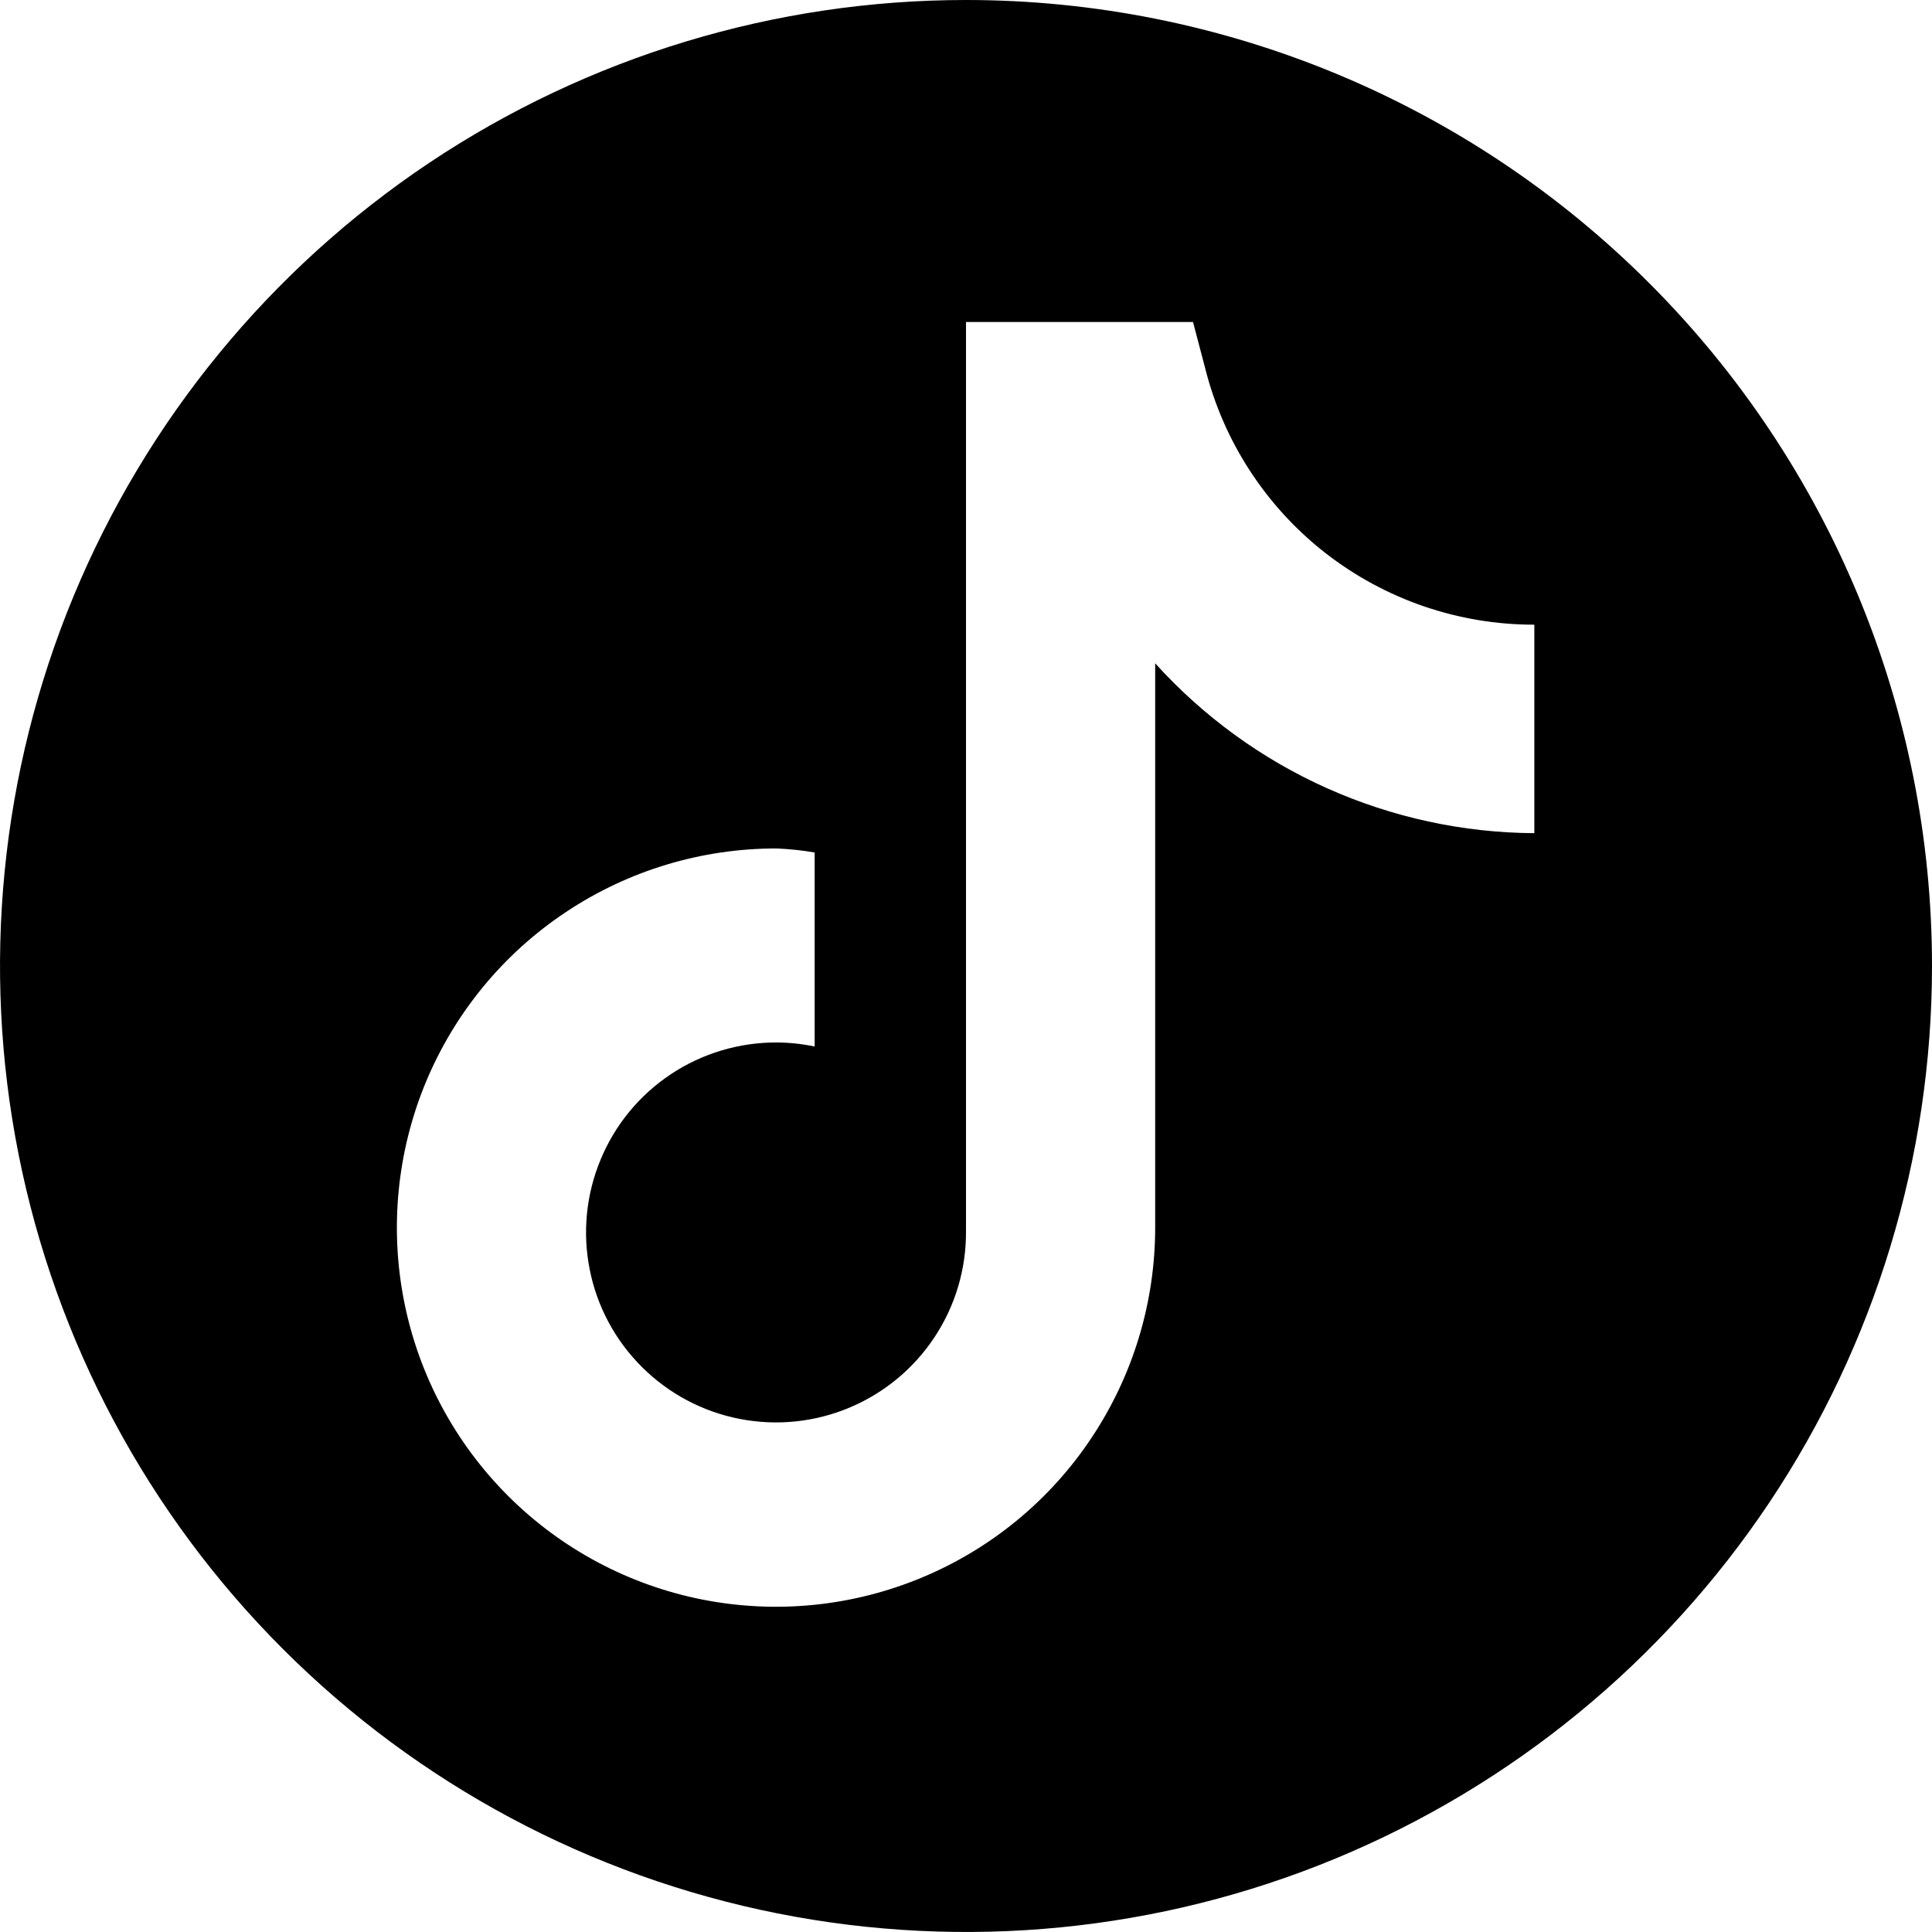 <svg width="24" height="24" viewBox="0 0 24 24" fill="none" xmlns="http://www.w3.org/2000/svg">
<path d="M12 0C9.627 0 7.307 0.704 5.333 2.022C3.36 3.341 1.822 5.215 0.913 7.408C0.005 9.601 -0.232 12.013 0.231 14.341C0.694 16.669 1.836 18.807 3.515 20.485C5.193 22.163 7.331 23.306 9.659 23.769C11.987 24.232 14.399 23.995 16.592 23.087C18.785 22.178 20.659 20.64 21.978 18.667C23.296 16.694 24 14.373 24 12C24 8.817 22.736 5.765 20.485 3.515C18.235 1.264 15.183 0 12 0ZM19.06 10.35C18.172 10.345 17.294 10.154 16.483 9.791C15.672 9.428 14.946 8.899 14.35 8.24V15.24C14.352 16.172 14.077 17.084 13.56 17.86C13.044 18.637 12.308 19.242 11.447 19.599C10.586 19.957 9.638 20.051 8.724 19.87C7.809 19.689 6.969 19.24 6.31 18.581C5.65 17.921 5.201 17.081 5.02 16.166C4.839 15.252 4.933 14.304 5.29 13.443C5.648 12.582 6.253 11.846 7.03 11.33C7.806 10.813 8.718 10.538 9.65 10.54C9.808 10.547 9.965 10.563 10.12 10.59V13C9.965 12.968 9.808 12.951 9.65 12.95C9.182 12.948 8.724 13.085 8.334 13.344C7.944 13.603 7.64 13.972 7.461 14.405C7.281 14.837 7.234 15.313 7.326 15.772C7.417 16.231 7.643 16.652 7.975 16.982C8.307 17.313 8.729 17.537 9.188 17.626C9.648 17.716 10.123 17.667 10.555 17.485C10.986 17.304 11.354 16.998 11.611 16.608C11.869 16.217 12.004 15.758 12 15.29V4H14.82L14.97 4.57C15.198 5.482 15.724 6.292 16.465 6.87C17.207 7.448 18.12 7.761 19.06 7.76V10.35Z" fill="black"/>
</svg>
